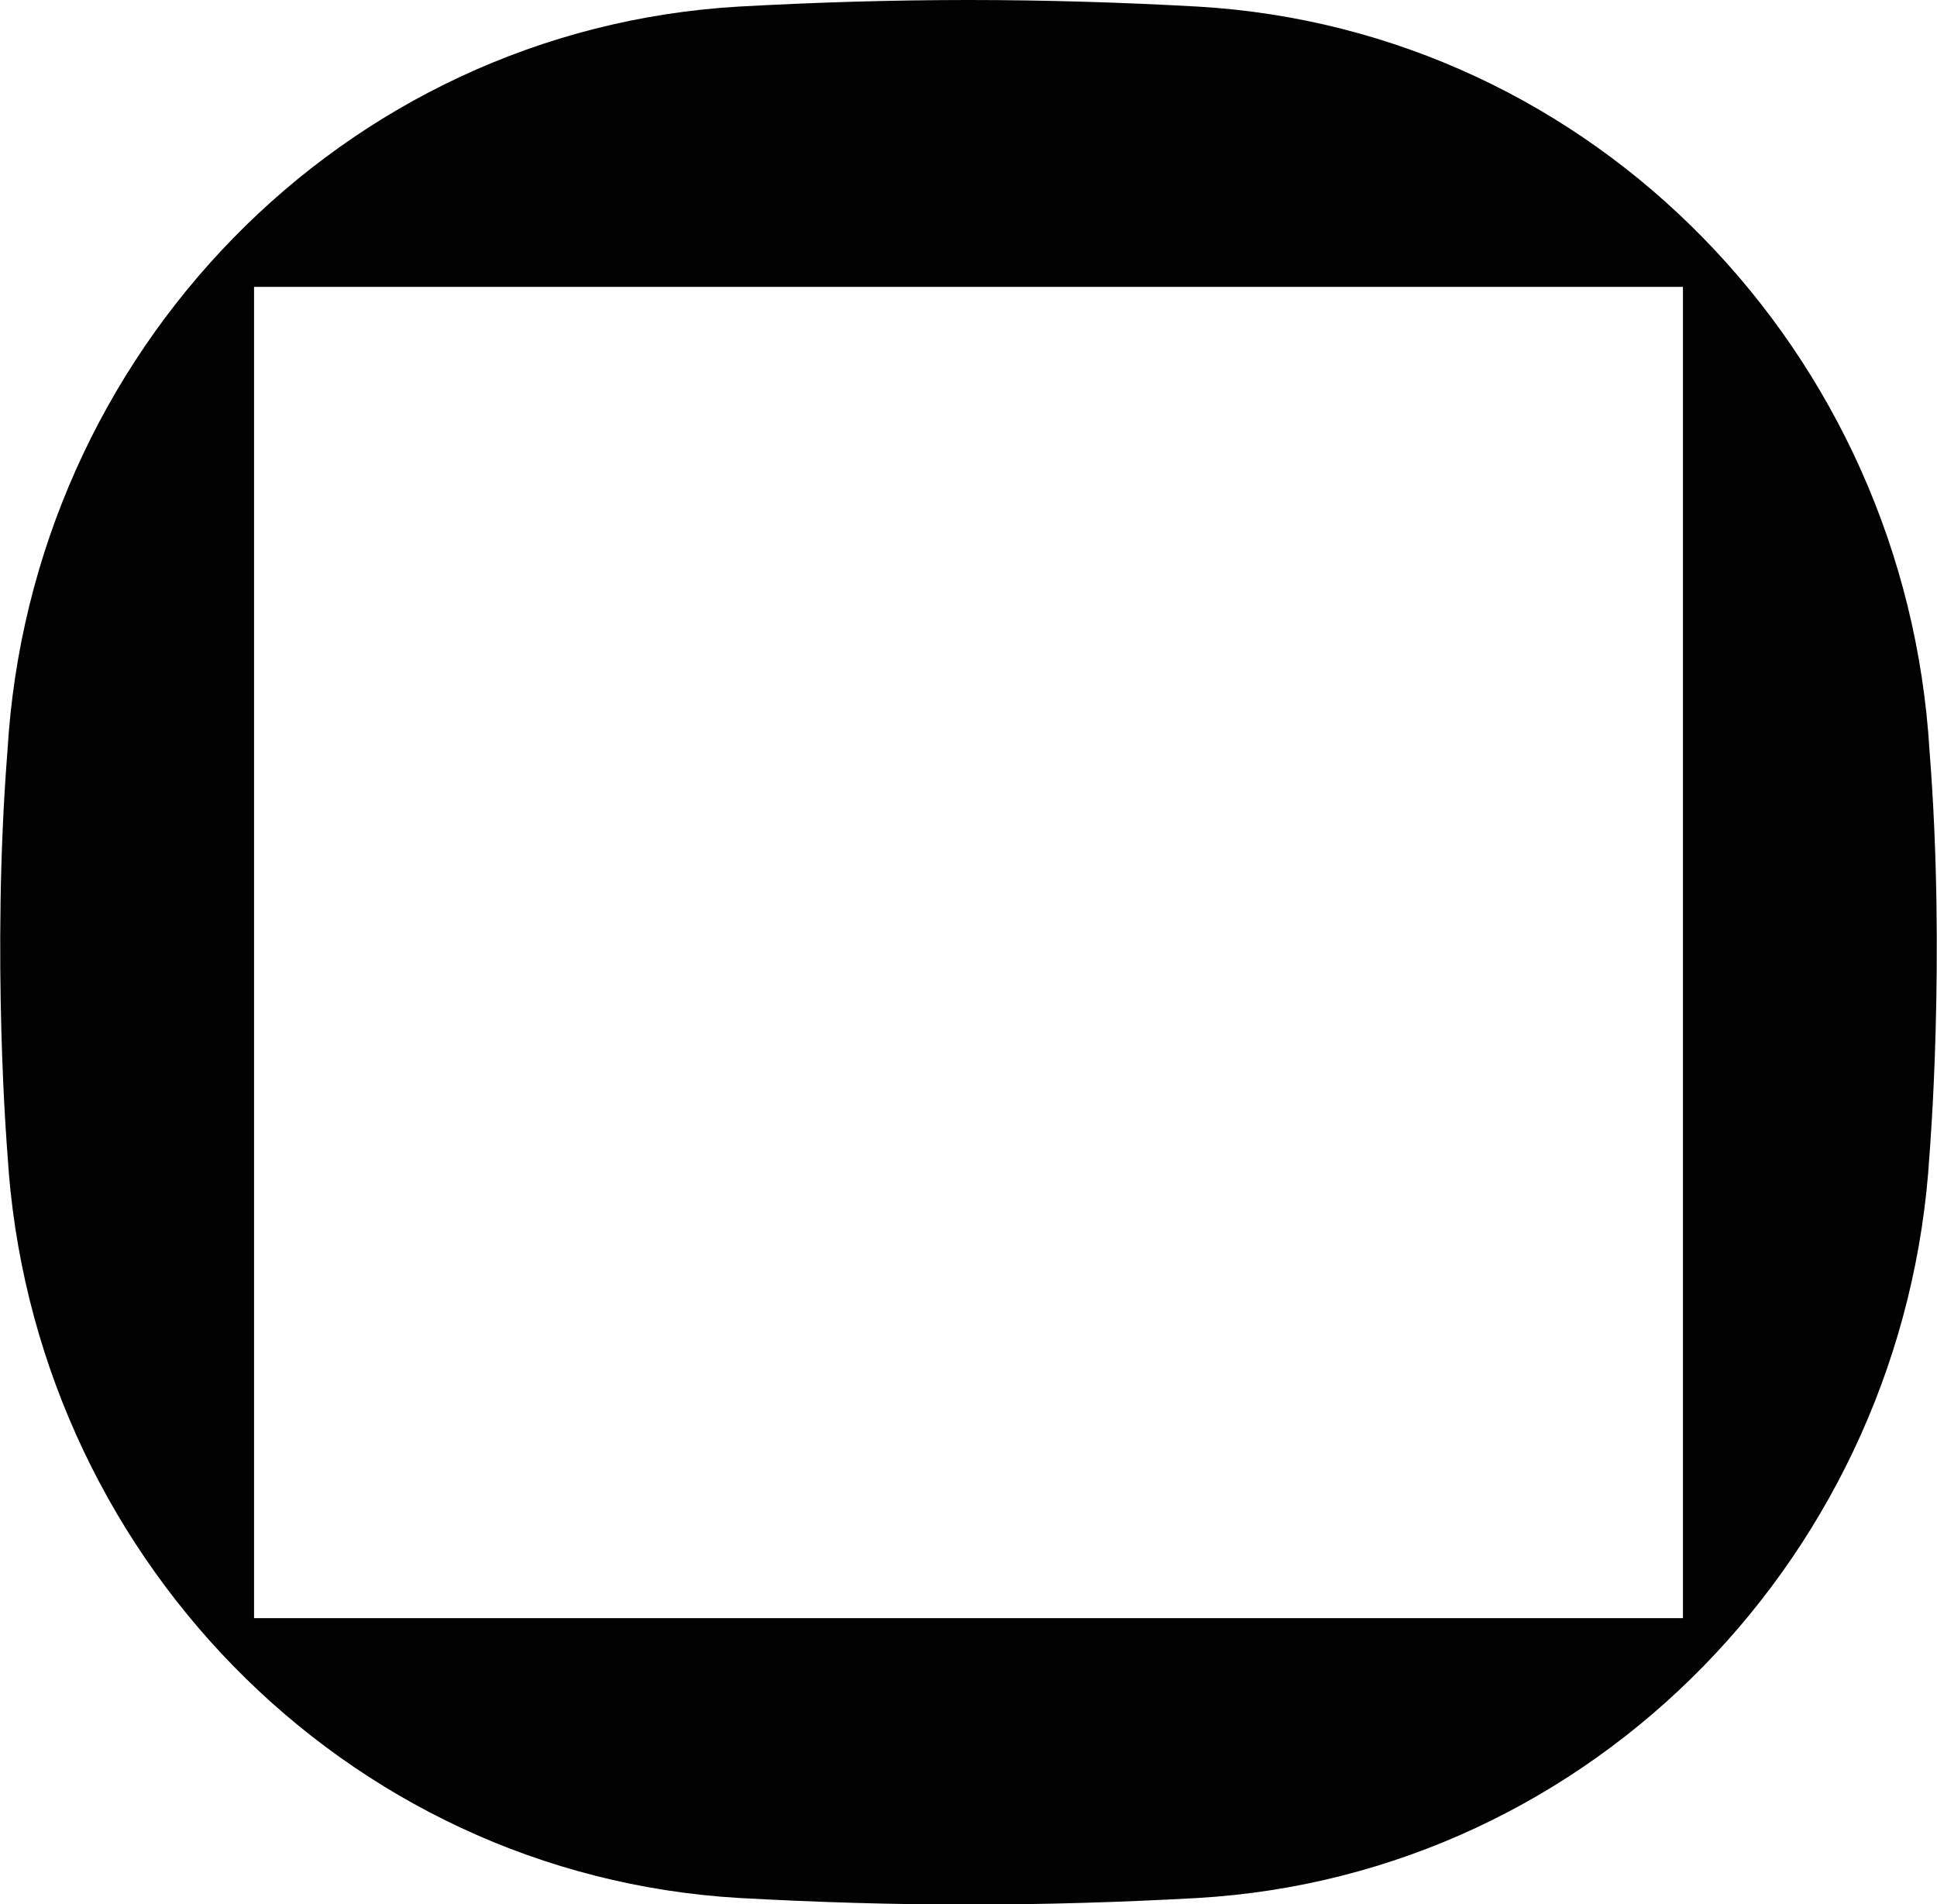 <?xml version="1.0" encoding="UTF-8"?> <!-- Generator: Adobe Illustrator 25.0.0, SVG Export Plug-In . SVG Version: 6.00 Build 0) --> <svg xmlns="http://www.w3.org/2000/svg" xmlns:xlink="http://www.w3.org/1999/xlink" id="Layer_1" x="0px" y="0px" viewBox="0 0 414 406.9" style="enable-background:new 0 0 414 406.9;" xml:space="preserve"> <style type="text/css"> .st0{fill:#020203;} </style> <path class="st0" d="M412.4,160.4c-5.1-84.9-71.6-154.1-156.5-159C239.6,0.5,223.3,0,207,0S174.3,0.5,158,1.4 C73.1,6.3,6.6,75.5,1.6,160.4c-3.5,44.2,0,86.3,0,86.3c5.1,84.8,71.7,154,156.5,158.9c16.3,0.9,32.6,1.4,48.9,1.4s32.6-0.5,48.9-1.4 c84.8-4.9,151.4-74.1,156.5-158.9C412.4,246.7,415.9,204.6,412.4,160.4z M359.7,345.8H54.3V61.3h305.4V345.8z"></path> </svg> 